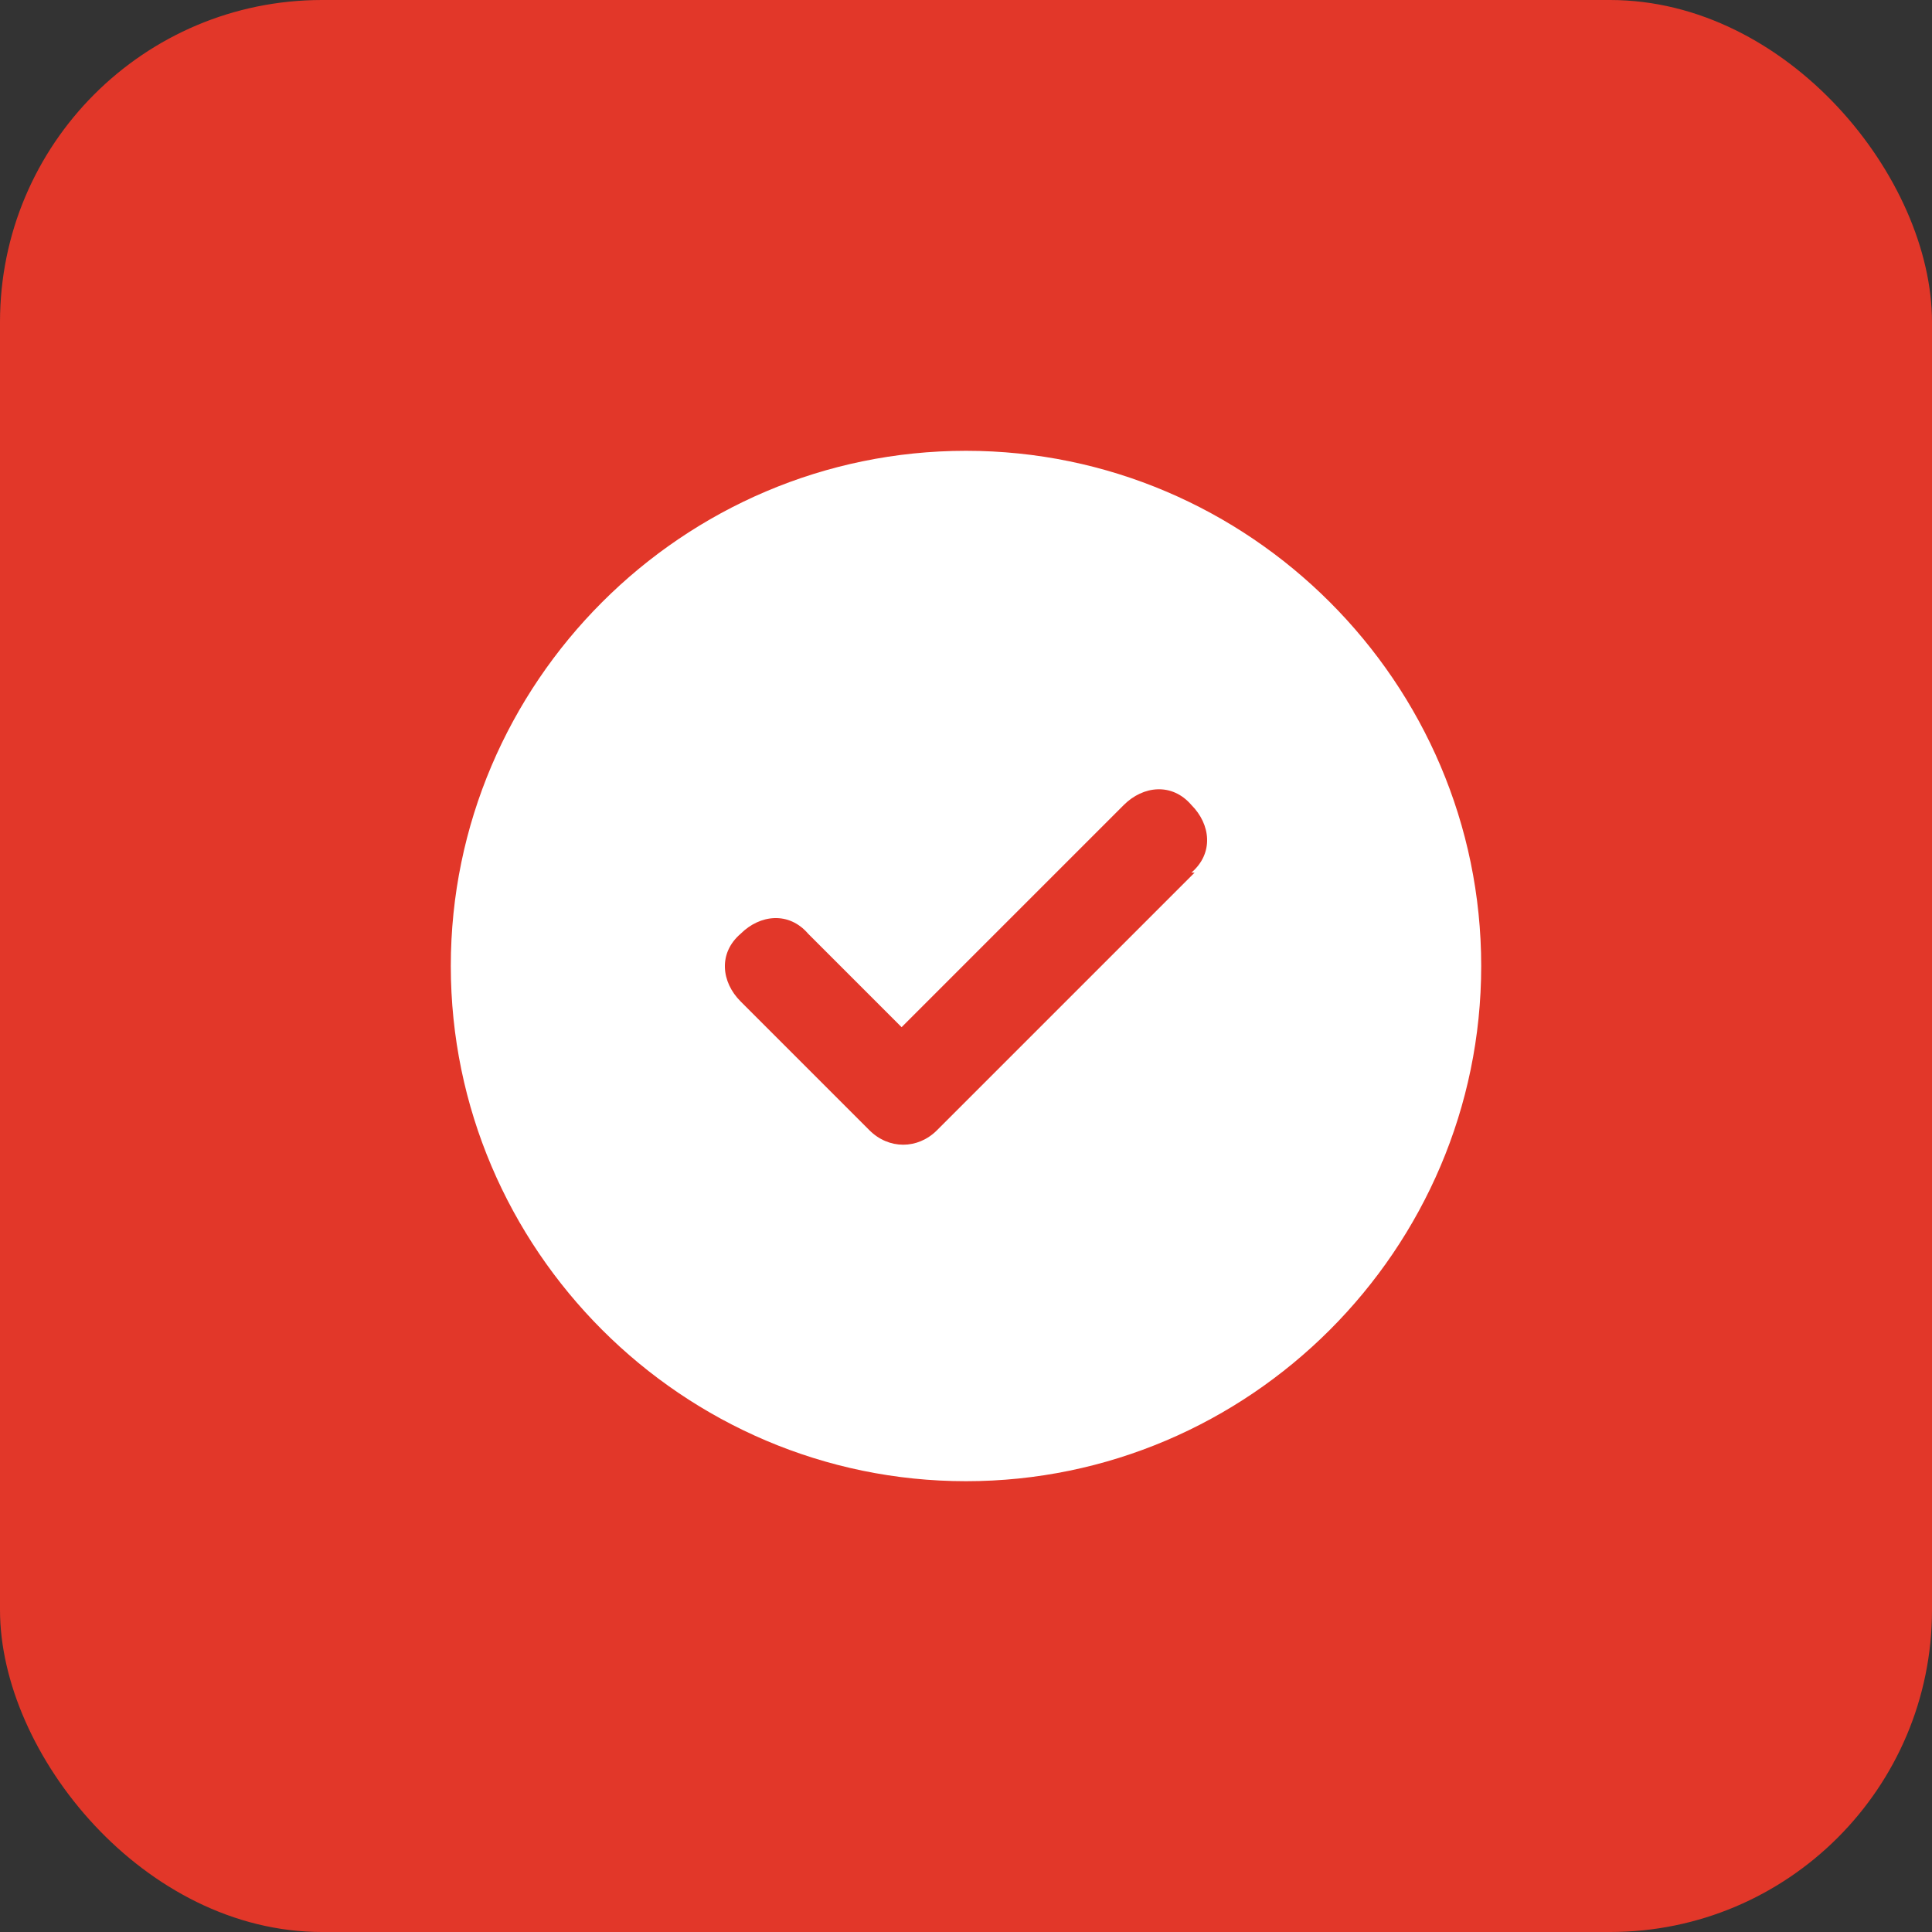 <?xml version="1.0" encoding="UTF-8"?>
<svg xmlns="http://www.w3.org/2000/svg" id="Calque_1" data-name="Calque 1" version="1.1" viewBox="0 0 60 60">
  <rect x="0" y="0" width="60" height="60" fill="#333333" stroke="none"/>
  <defs>
    <style>
      .cls-1 {
        fill: #e23729;
      }

      .cls-1, .cls-2 {
        stroke-width: 0px;
      }

      .cls-2 {
        fill: #fff;
      }
    </style>
  </defs>
  <rect class="cls-1" width="60" height="60" rx="10" ry="10"></rect>
  <g id="Groupe_76" data-name="Groupe 76">
    <path id="Tracé_113" data-name="Tracé 113" class="cls-2" d="M30,46c8.8,0,16-7.2,16-16s-7.2-16-16-16-16,7.2-16,16,7.2,16,16,16M37.1,27.1l-8,8c-.6.6-1.5.6-2.1,0,0,0,0,0,0,0l-4-4c-.6-.6-.7-1.5,0-2.1.6-.6,1.5-.7,2.1,0,0,0,0,0,0,0l2.9,2.9,6.9-6.9c.6-.6,1.5-.7,2.1,0,.6.6.7,1.5,0,2.1,0,0,0,0,0,0h0Z"></path>
  </g>
</svg>
